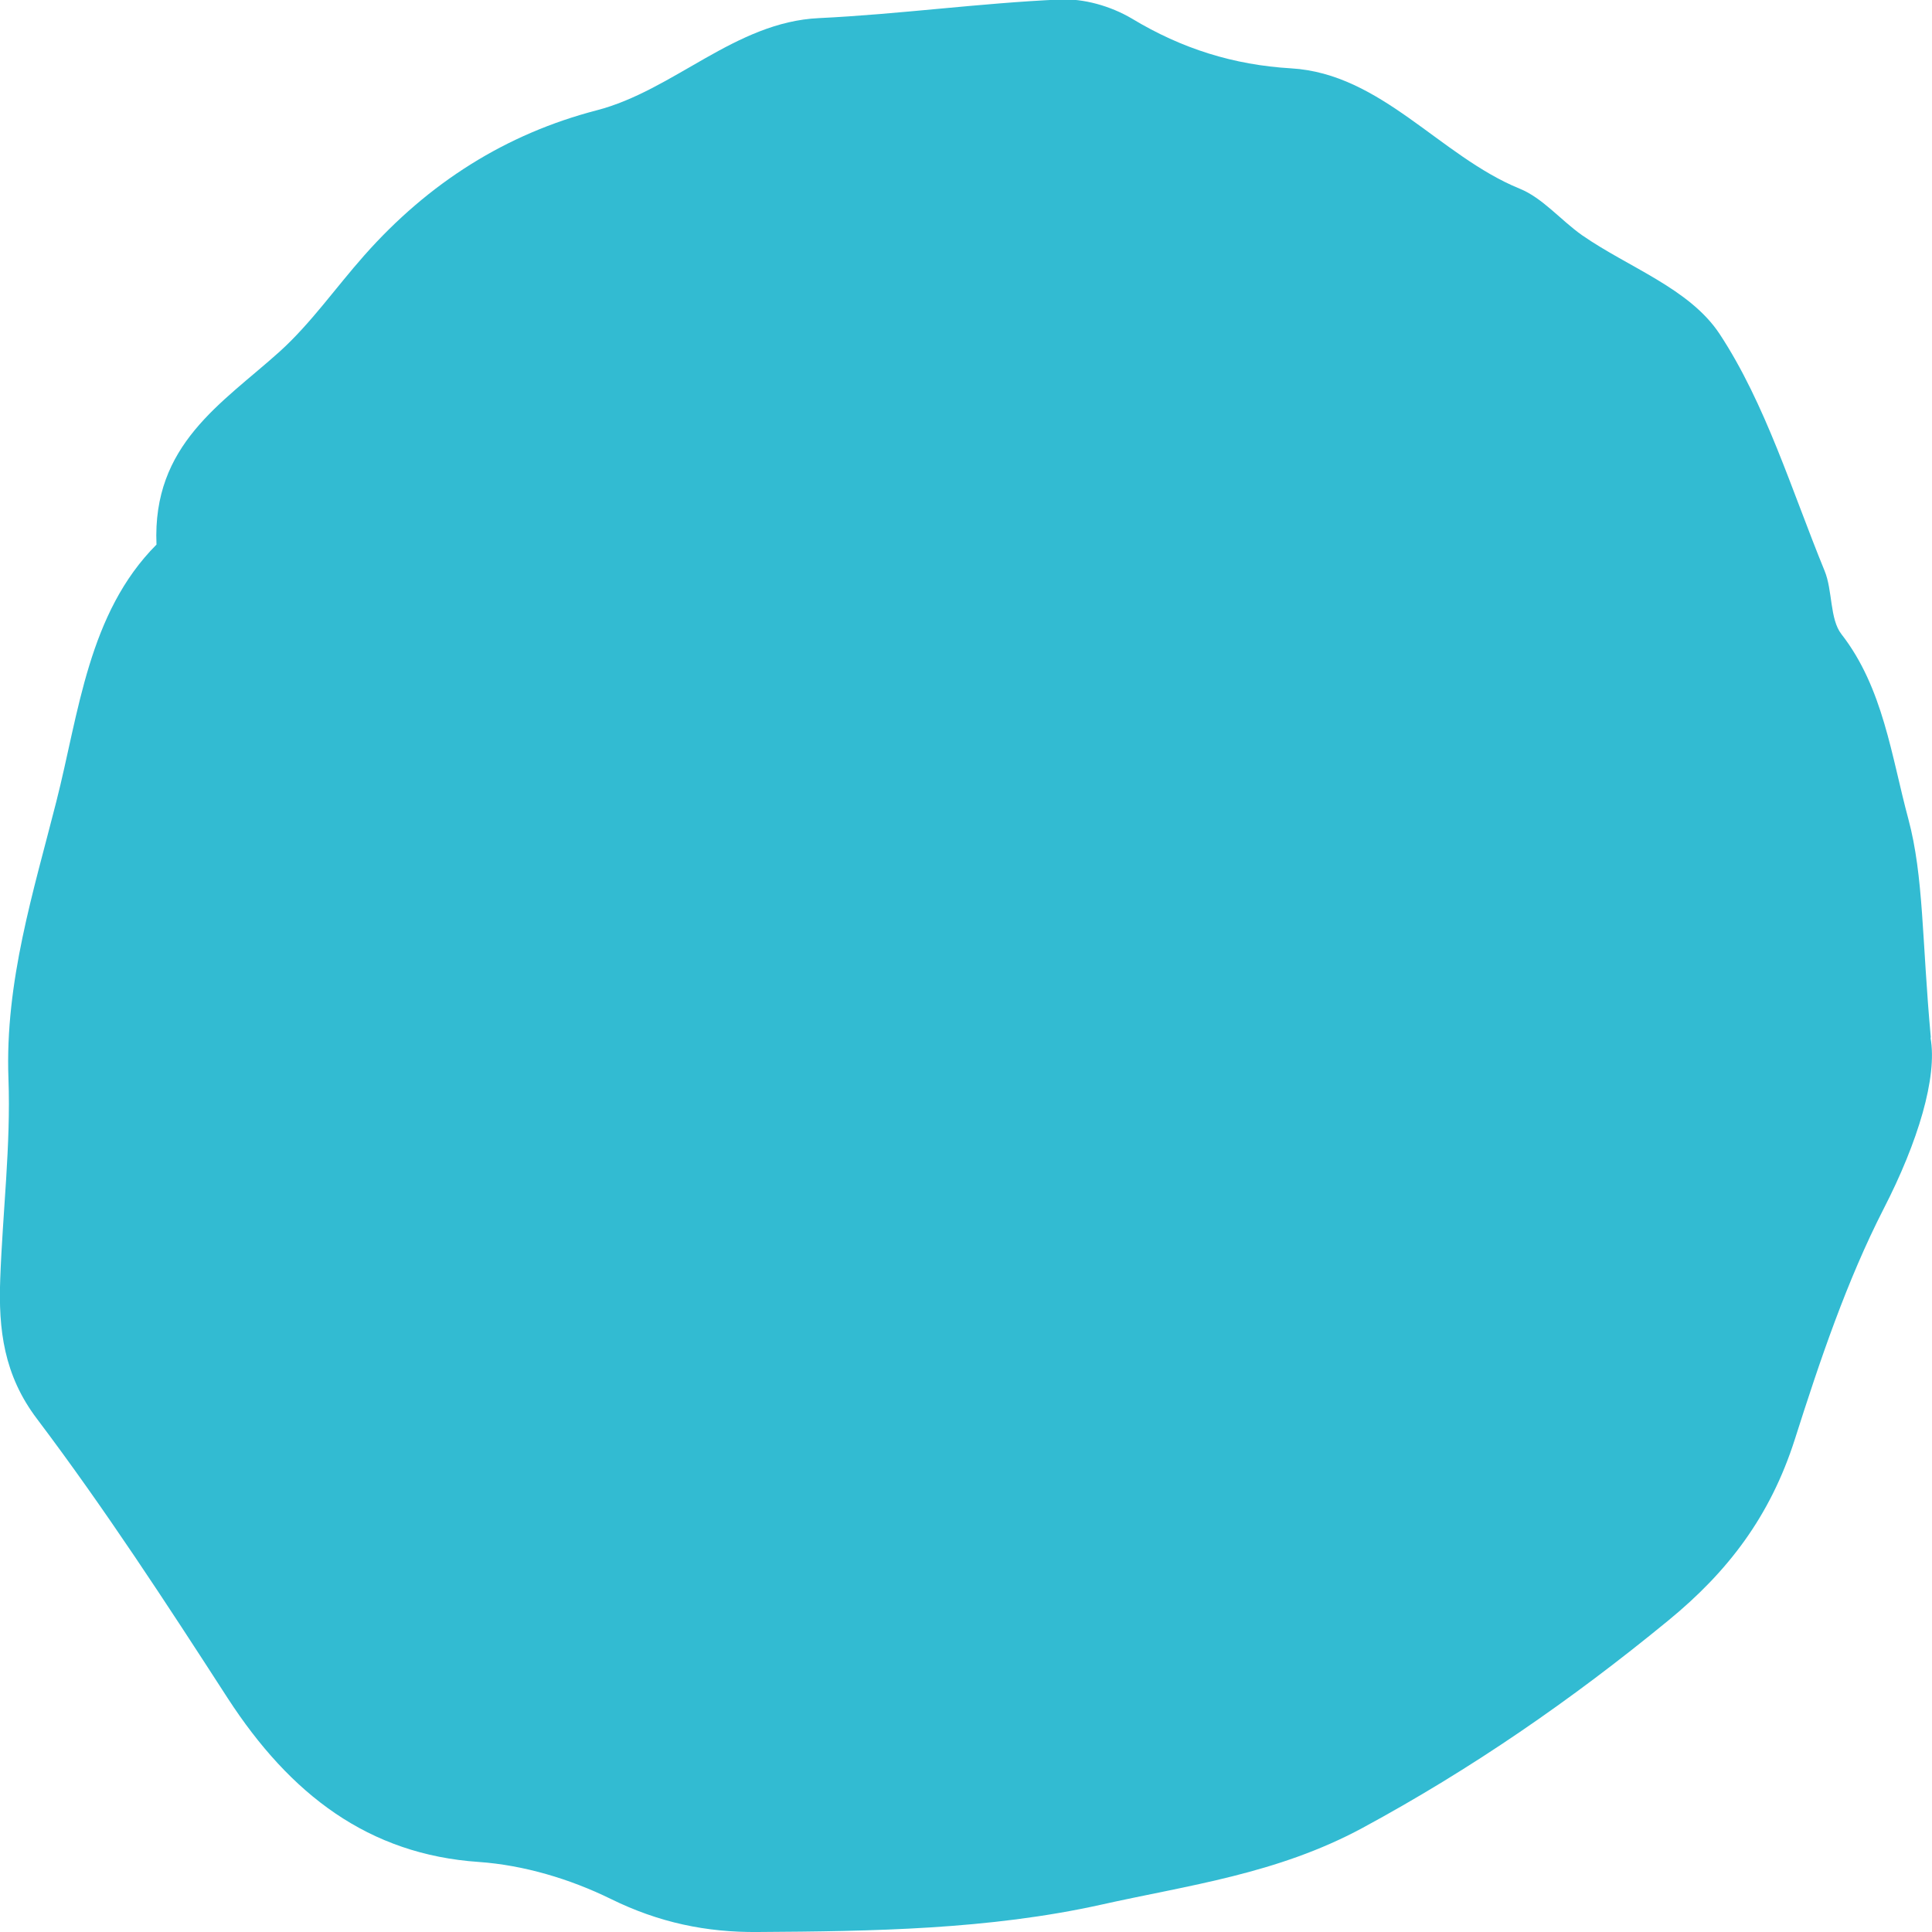<svg fill="none" height="8" viewBox="0 0 8 8" width="8" xmlns="http://www.w3.org/2000/svg"><path clip-rule="evenodd" d="m7.994 4.298c.029.162-.052.431-.194.707-.153.299-.264.628-.368.955-.102.319-.277.548-.525.751-.401.329-.814.614-1.265.858-.354.191-.721.237-1.083.318-.465.103-.945.11-1.421.113-.213.002-.41-.039-.609-.137-.169-.083-.361-.14-.546-.153-.457-.031-.781-.279-1.04-.678-.254-.393-.51-.786-.79-1.157-.137-.181-.16-.369-.152-.58.01-.276.044-.553.034-.828-.015-.402.104-.776.198-1.147.094-.369.132-.781.415-1.065-.018-.415.271-.584.511-.8.128-.116.232-.265.349-.397.268-.303.589-.504.962-.601.321-.083.574-.366.921-.382.333-.016.664-.062.997-.077.099-.005.211.027.299.079.207.125.422.192.659.206.374.022.616.363.946.498.095.038.171.131.259.193.193.134.444.22.569.408.191.29.299.649.435.981.034.082.021.2.07.263.173.222.207.506.277.765.064.239.056.501.093.904z" fill="#32bbd2" fill-rule="evenodd"/></svg>